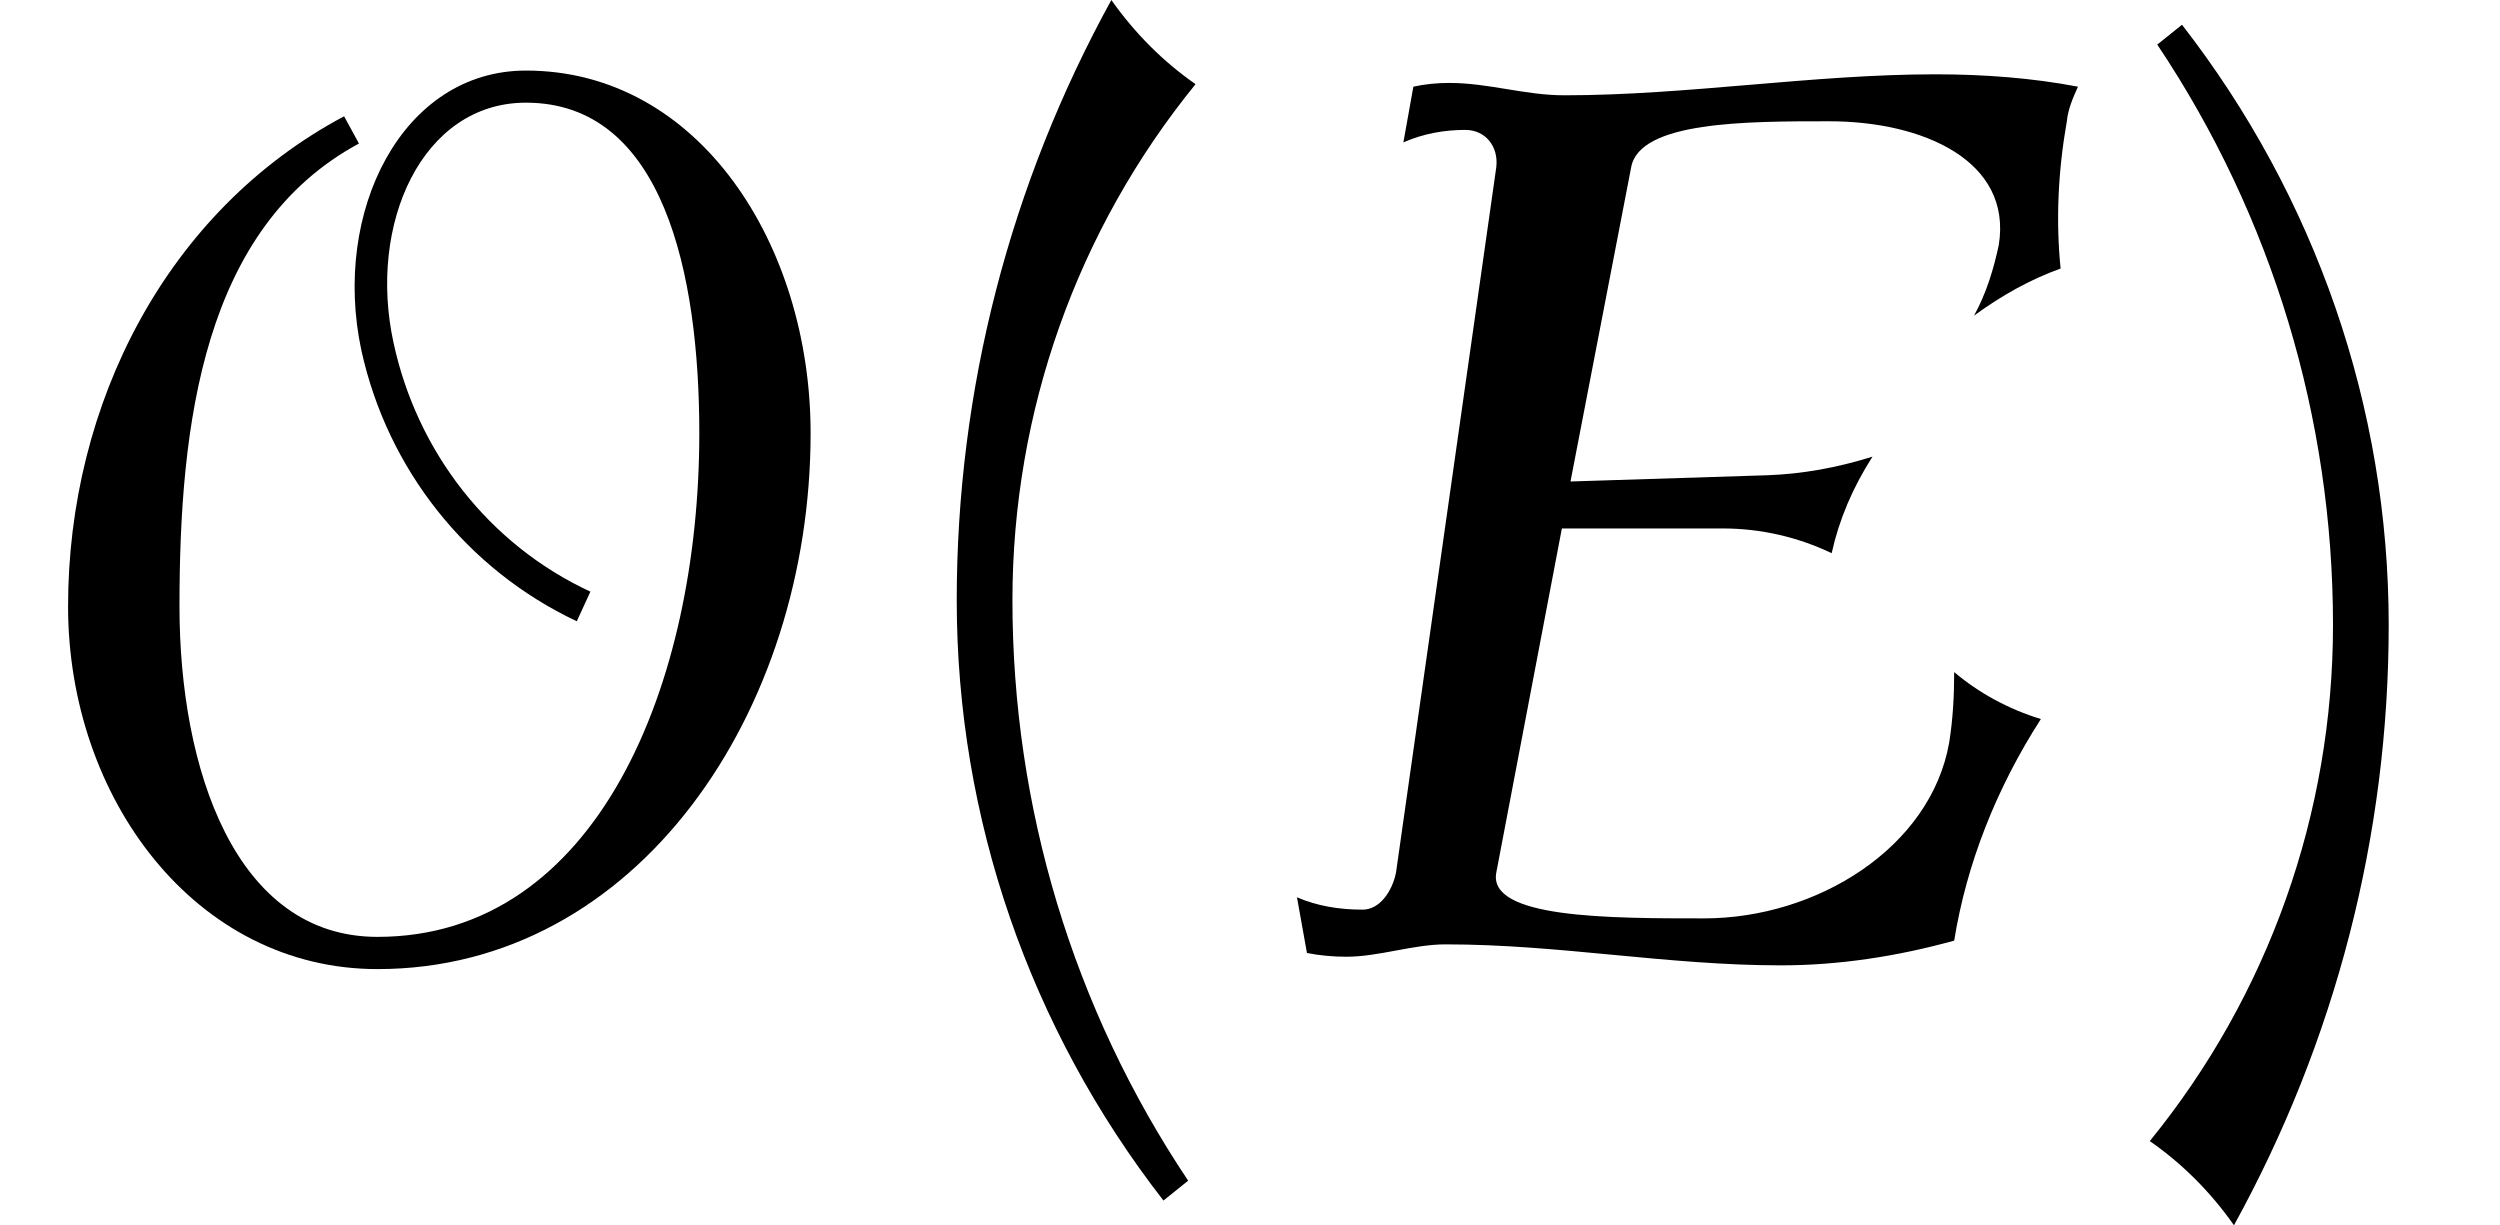 <?xml version='1.0' encoding='UTF-8'?>
<!-- This file was generated by dvisvgm 2.13.3 -->
<svg version='1.1' xmlns='http://www.w3.org/2000/svg' xmlns:xlink='http://www.w3.org/1999/xlink' width='22.036pt' height='10.8pt' viewBox='70.735 60.342 22.036 10.8'>
<defs>
<path id='g1-69' d='M7.124-2.062C6.84-2.149 6.578-2.291 6.36-2.476C6.36-2.269 6.349-2.062 6.316-1.855C6.153-.927 5.149-.305 4.156-.305C3.316-.305 2.247-.305 2.324-.709L2.902-3.742H4.32C4.658-3.742 4.985-3.665 5.28-3.524C5.345-3.818 5.465-4.102 5.64-4.375C5.324-4.276 5.018-4.222 4.713-4.211L2.978-4.156L3.513-6.927C3.589-7.331 4.527-7.331 5.258-7.331C6.087-7.331 6.873-6.982 6.753-6.24C6.709-6.033 6.644-5.815 6.535-5.618C6.775-5.793 7.025-5.935 7.298-6.033C7.255-6.458 7.276-6.895 7.353-7.331C7.364-7.44 7.407-7.538 7.451-7.636C7.047-7.713 6.622-7.745 6.196-7.745C5.116-7.745 4.004-7.56 2.924-7.56C2.575-7.56 2.258-7.669 1.909-7.669C1.8-7.669 1.691-7.658 1.593-7.636L1.505-7.145C1.68-7.222 1.865-7.255 2.051-7.255C2.225-7.255 2.345-7.113 2.324-6.927L1.44-.709C1.407-.545 1.298-.382 1.145-.382C.938-.382 .742-.415 .567-.491L.655 0C.764 .022 .884 .033 1.004 .033C1.287 .033 1.593-.076 1.876-.076C2.88-.076 3.829 .109 4.833 .109C5.335 .109 5.847 .033 6.36-.109C6.469-.785 6.731-1.451 7.124-2.062Z'/>
<path id='g0-79' d='M7.145-4.582C7.145-6.24 6.164-7.778 4.636-7.778C3.545-7.778 2.924-6.535 3.185-5.313C3.415-4.265 4.113-3.382 5.084-2.924L5.204-3.185C4.309-3.6 3.676-4.418 3.469-5.378C3.24-6.425 3.72-7.495 4.636-7.495C5.847-7.495 6.164-5.989 6.164-4.582C6.164-2.378 5.269-.142 3.327-.142C2.073-.142 1.582-1.625 1.582-3.055C1.582-4.658 1.789-6.393 3.164-7.135L3.033-7.375C1.473-6.545 .6-4.844 .6-3.055C.6-1.364 1.724 .142 3.327 .142C5.618 .142 7.145-2.127 7.145-4.582Z'/>
<path id='g2-40' d='M3.087-7.658C2.804-7.855 2.553-8.105 2.345-8.4C1.451-6.775 .982-4.964 .982-3.109C.982-1.189 1.625 .665 2.804 2.182L3.022 2.007C2.007 .491 1.473-1.287 1.473-3.109C1.473-4.767 2.04-6.371 3.087-7.658Z'/>
<path id='g2-41' d='M2.433-2.891C2.433-4.811 1.789-6.665 .611-8.182L.393-8.007C1.407-6.491 1.942-4.713 1.942-2.891C1.942-1.233 1.375 .371 .327 1.658C.611 1.855 .862 2.105 1.069 2.4C1.964 .775 2.433-1.036 2.433-2.891Z'/>
</defs>
<g id='page1'>
<use x='70.735' y='68.742' xlink:href='#g0-79'/>
<use x='78.186' y='68.742' xlink:href='#g2-40'/>
<use x='81.6' y='68.742' xlink:href='#g1-69'/>
<use x='89.357' y='68.742' xlink:href='#g2-41'/>
</g>
</svg><!--Rendered by QuickLaTeX.com-->